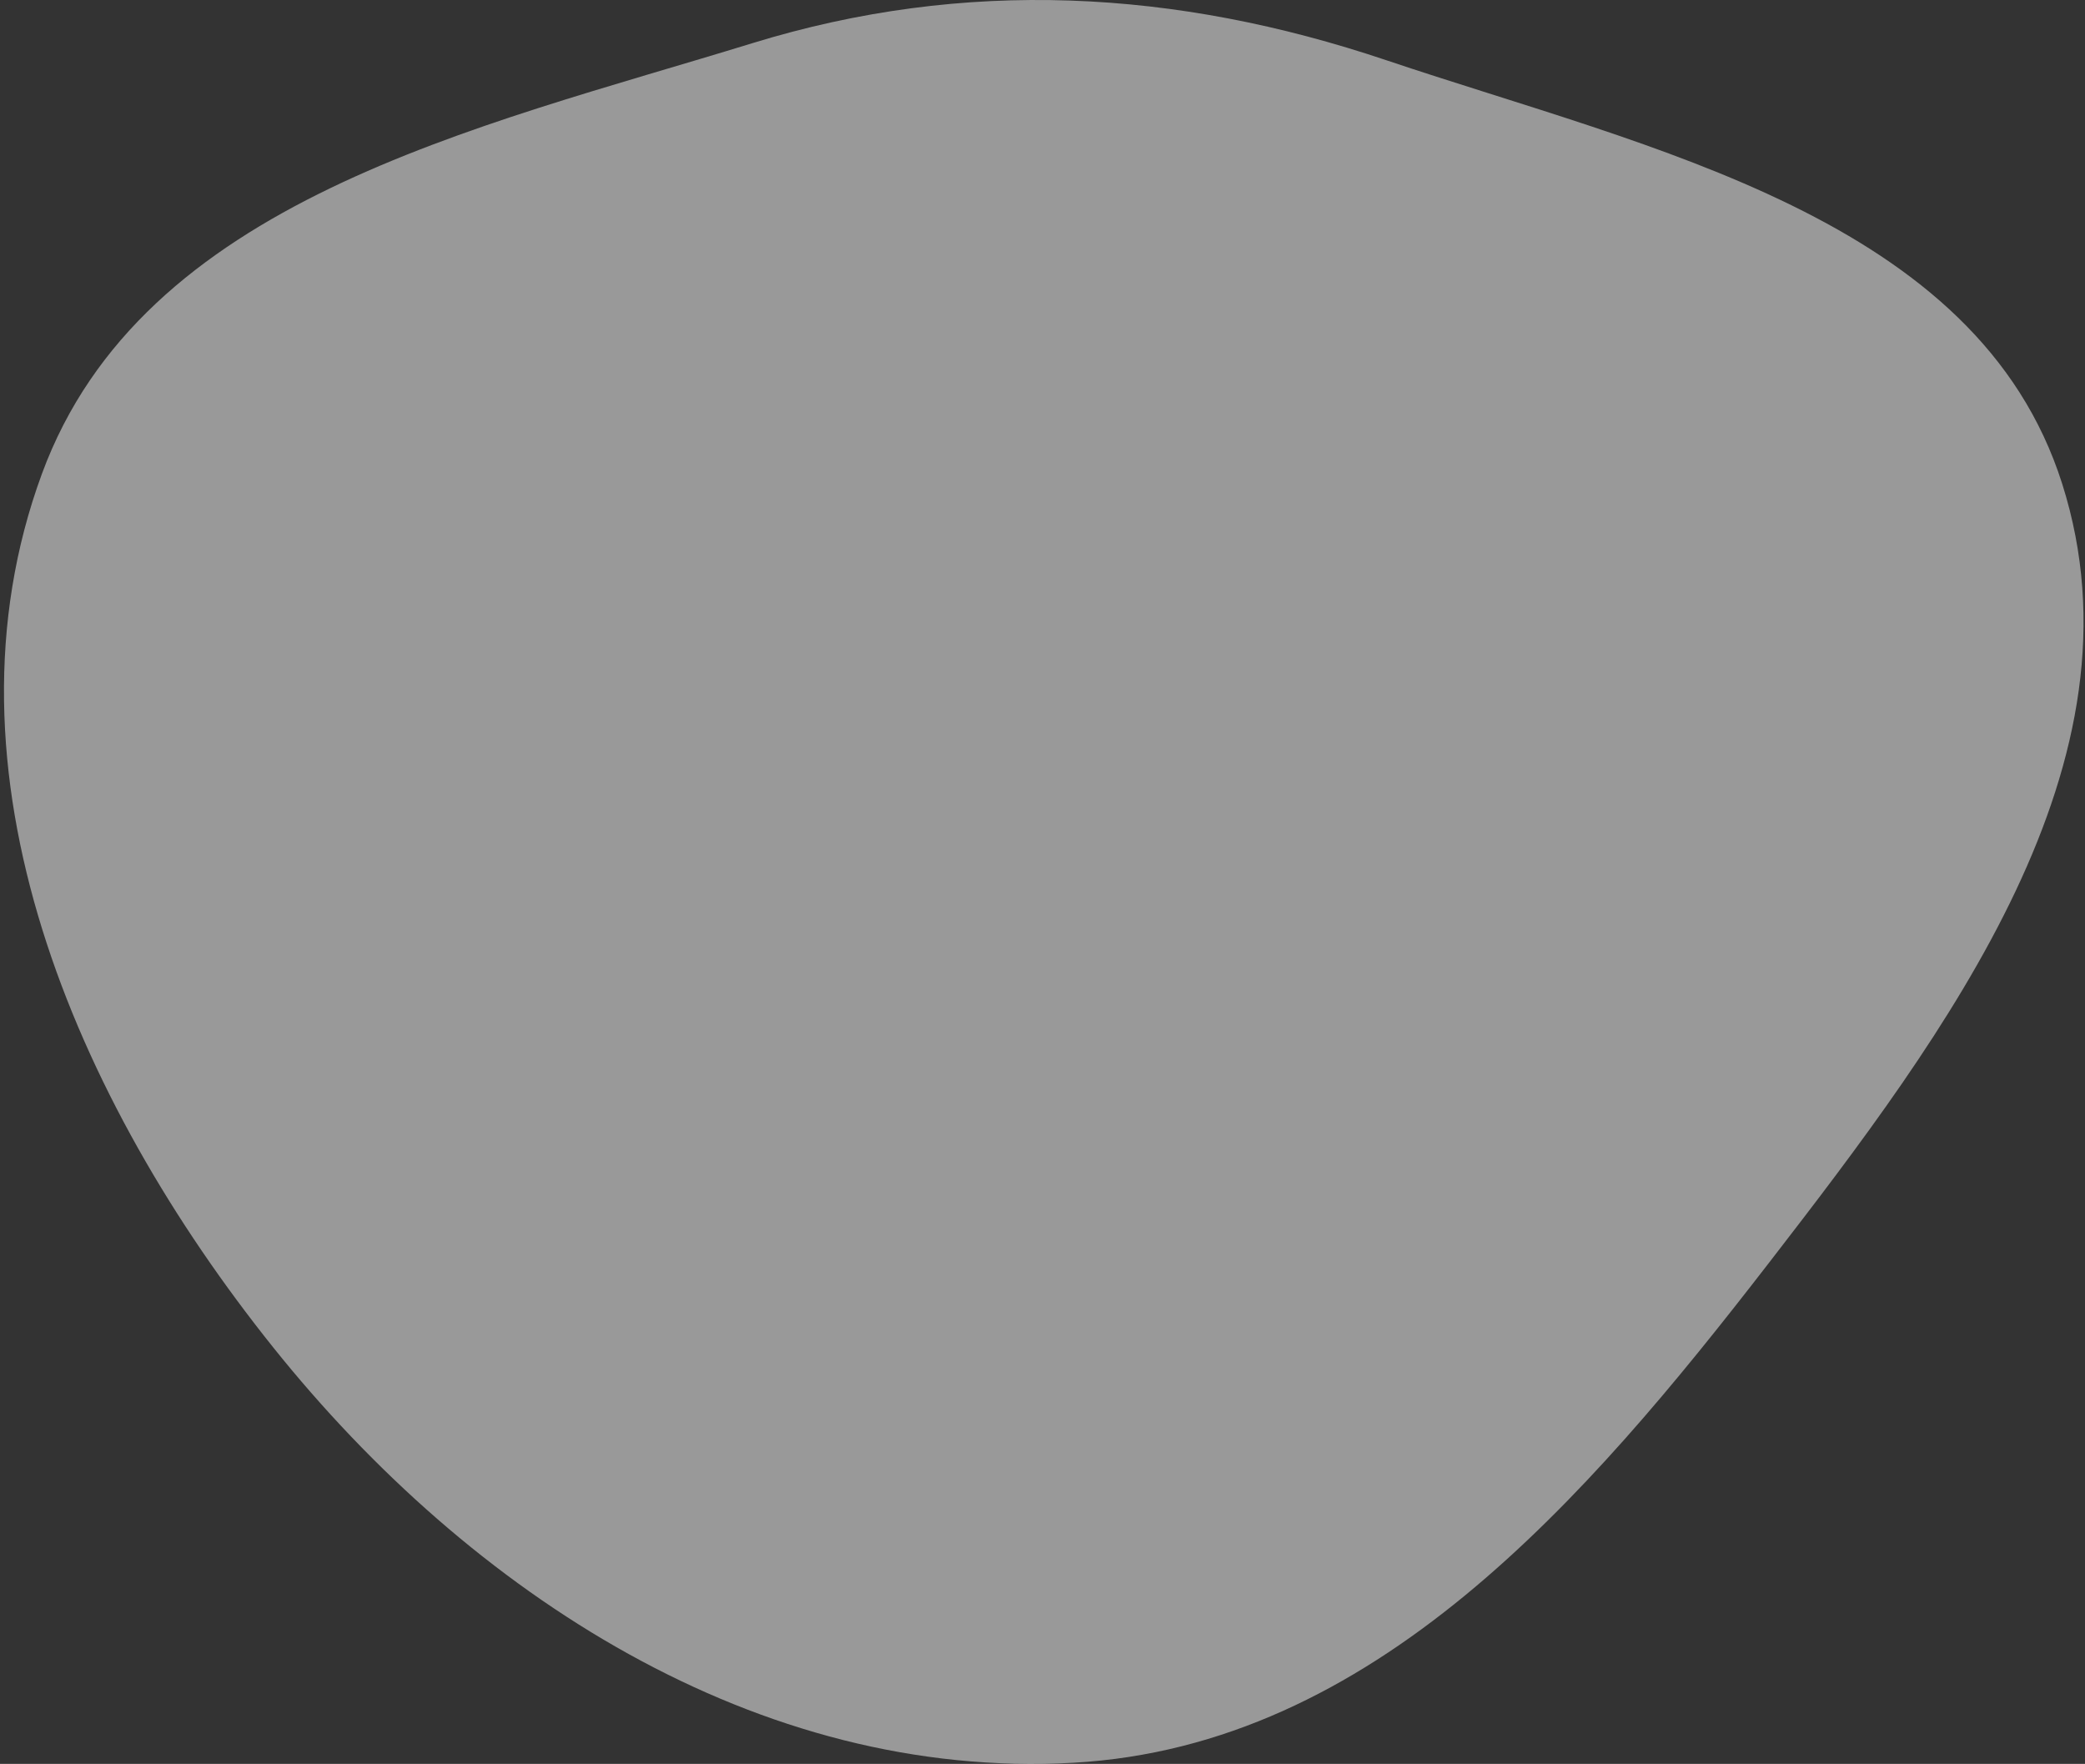 <?xml version="1.0" encoding="UTF-8"?> <svg xmlns="http://www.w3.org/2000/svg" width="383" height="324" viewBox="0 0 383 324" fill="none"><rect x="0" y="0" width="383" height="324" fill="#333333" stroke="none"/> <path opacity="0.5" fill-rule="evenodd" clip-rule="evenodd" d="M197.206 323.785C139.186 327.044 86.456 292.806 50.155 247.455C13.781 202.011 -12.389 141.653 7.7 87.031C26.172 36.805 87.079 23.66 138.253 7.917C177.279 -4.09 215.945 -1.959 254.645 11.059C303.348 27.443 363.239 39.891 378.8 88.836C395.057 139.969 357.714 189.564 324.896 232.025C291.179 275.648 252.275 320.693 197.206 323.785Z" fill="white"></path> </svg> 